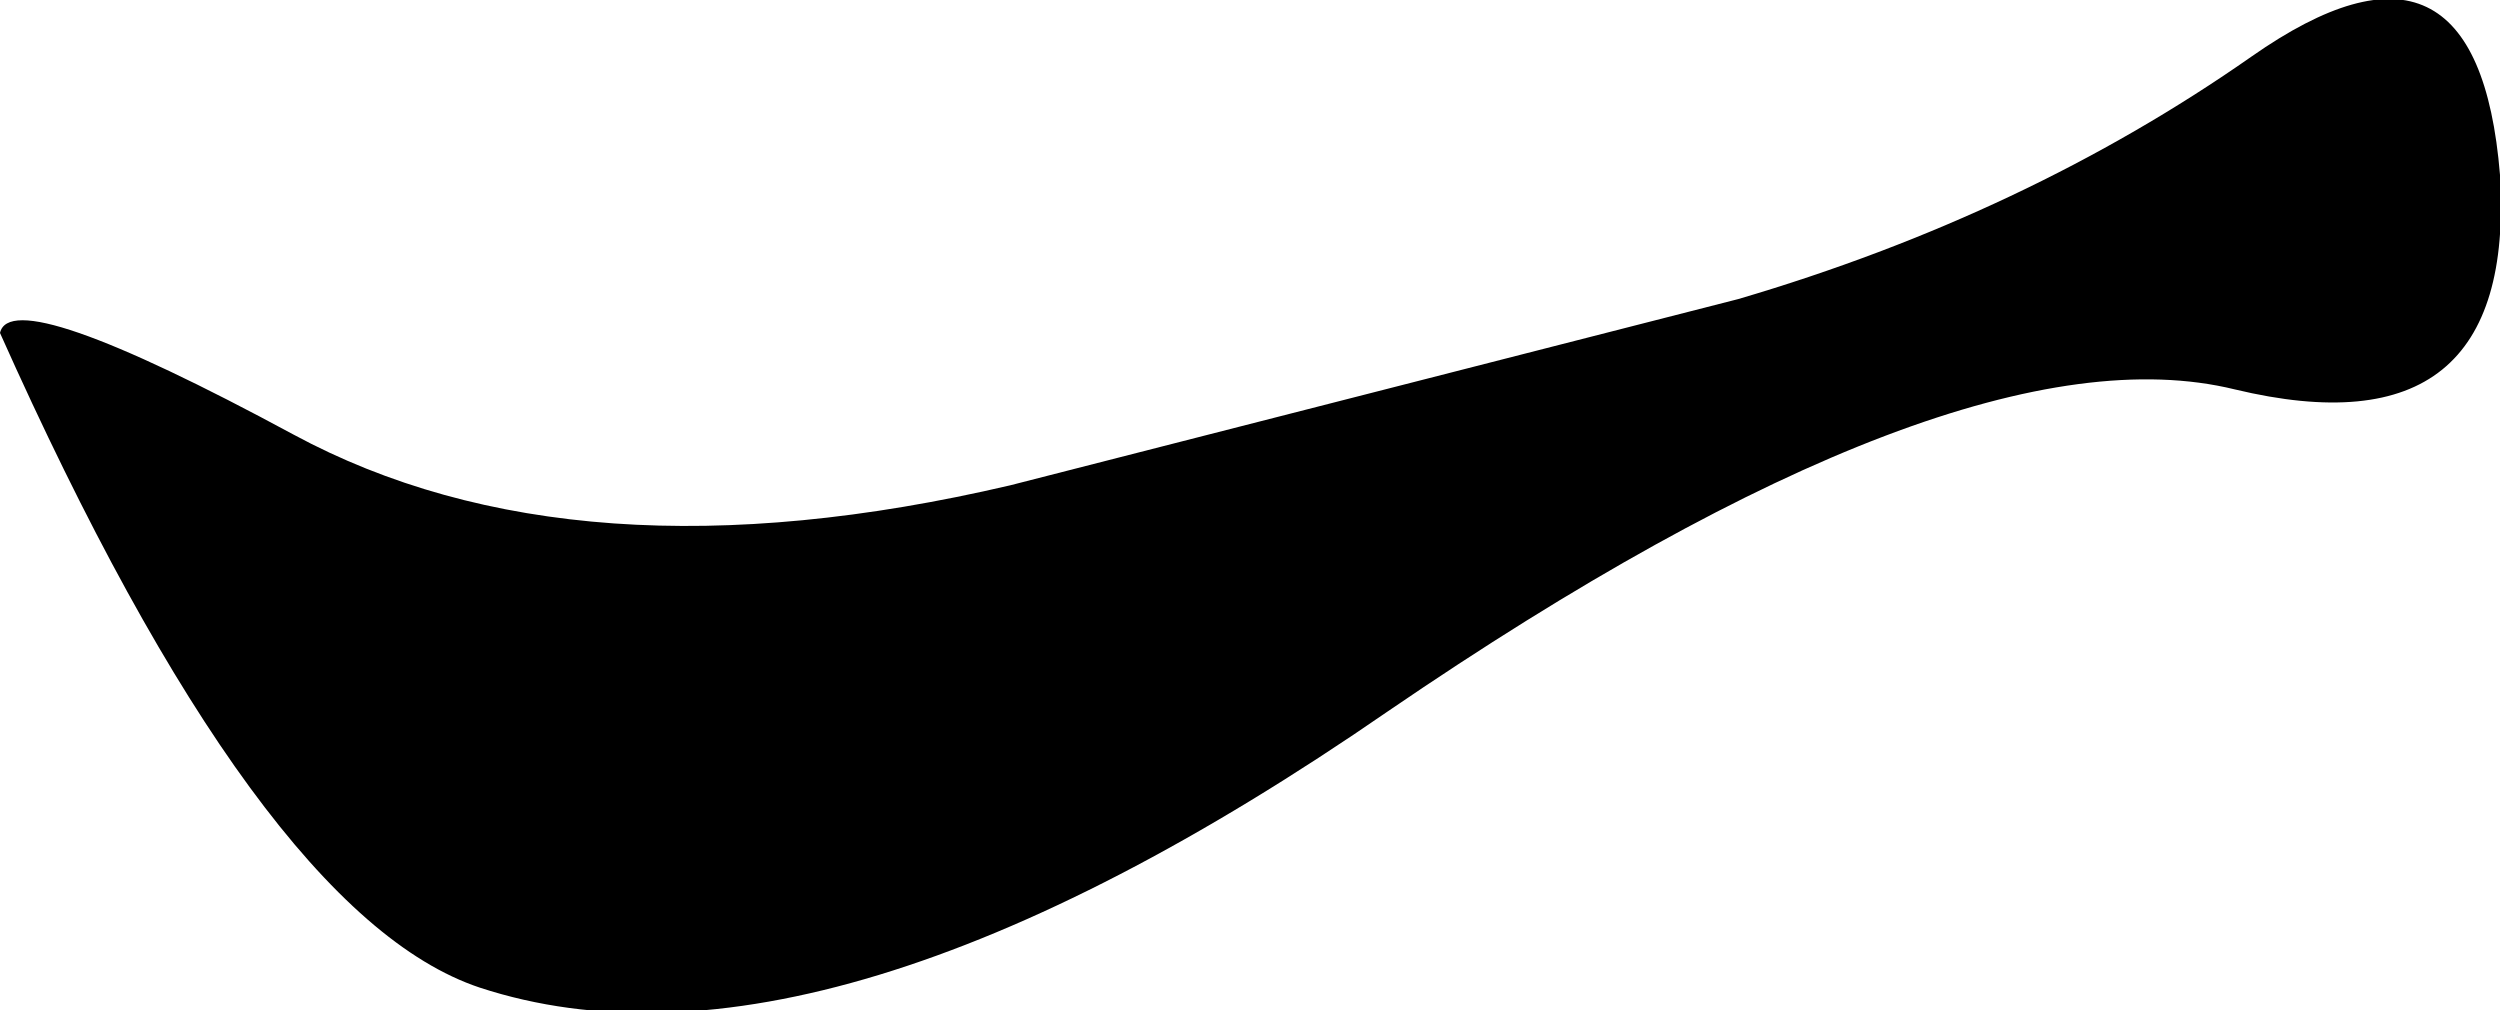 <?xml version="1.0" encoding="UTF-8" standalone="no"?>
<svg xmlns:xlink="http://www.w3.org/1999/xlink" height="8.95px" width="22.15px" xmlns="http://www.w3.org/2000/svg">
  <g transform="matrix(1.0, 0.0, 0.0, 1.0, 8.15, -5.2)">
    <path d="M11.8 5.7 Q13.8 4.3 14.0 6.75 14.15 9.25 11.65 8.65 9.2 8.05 4.15 11.5 -0.85 14.95 -3.9 13.95 -5.85 13.3 -8.15 8.15 -8.05 7.7 -5.55 9.05 -3.05 10.4 0.8 9.5 L7.25 7.85 Q9.8 7.1 11.8 5.7" fill="#000000" fill-rule="evenodd" stroke="none"/>
  </g>
</svg>
